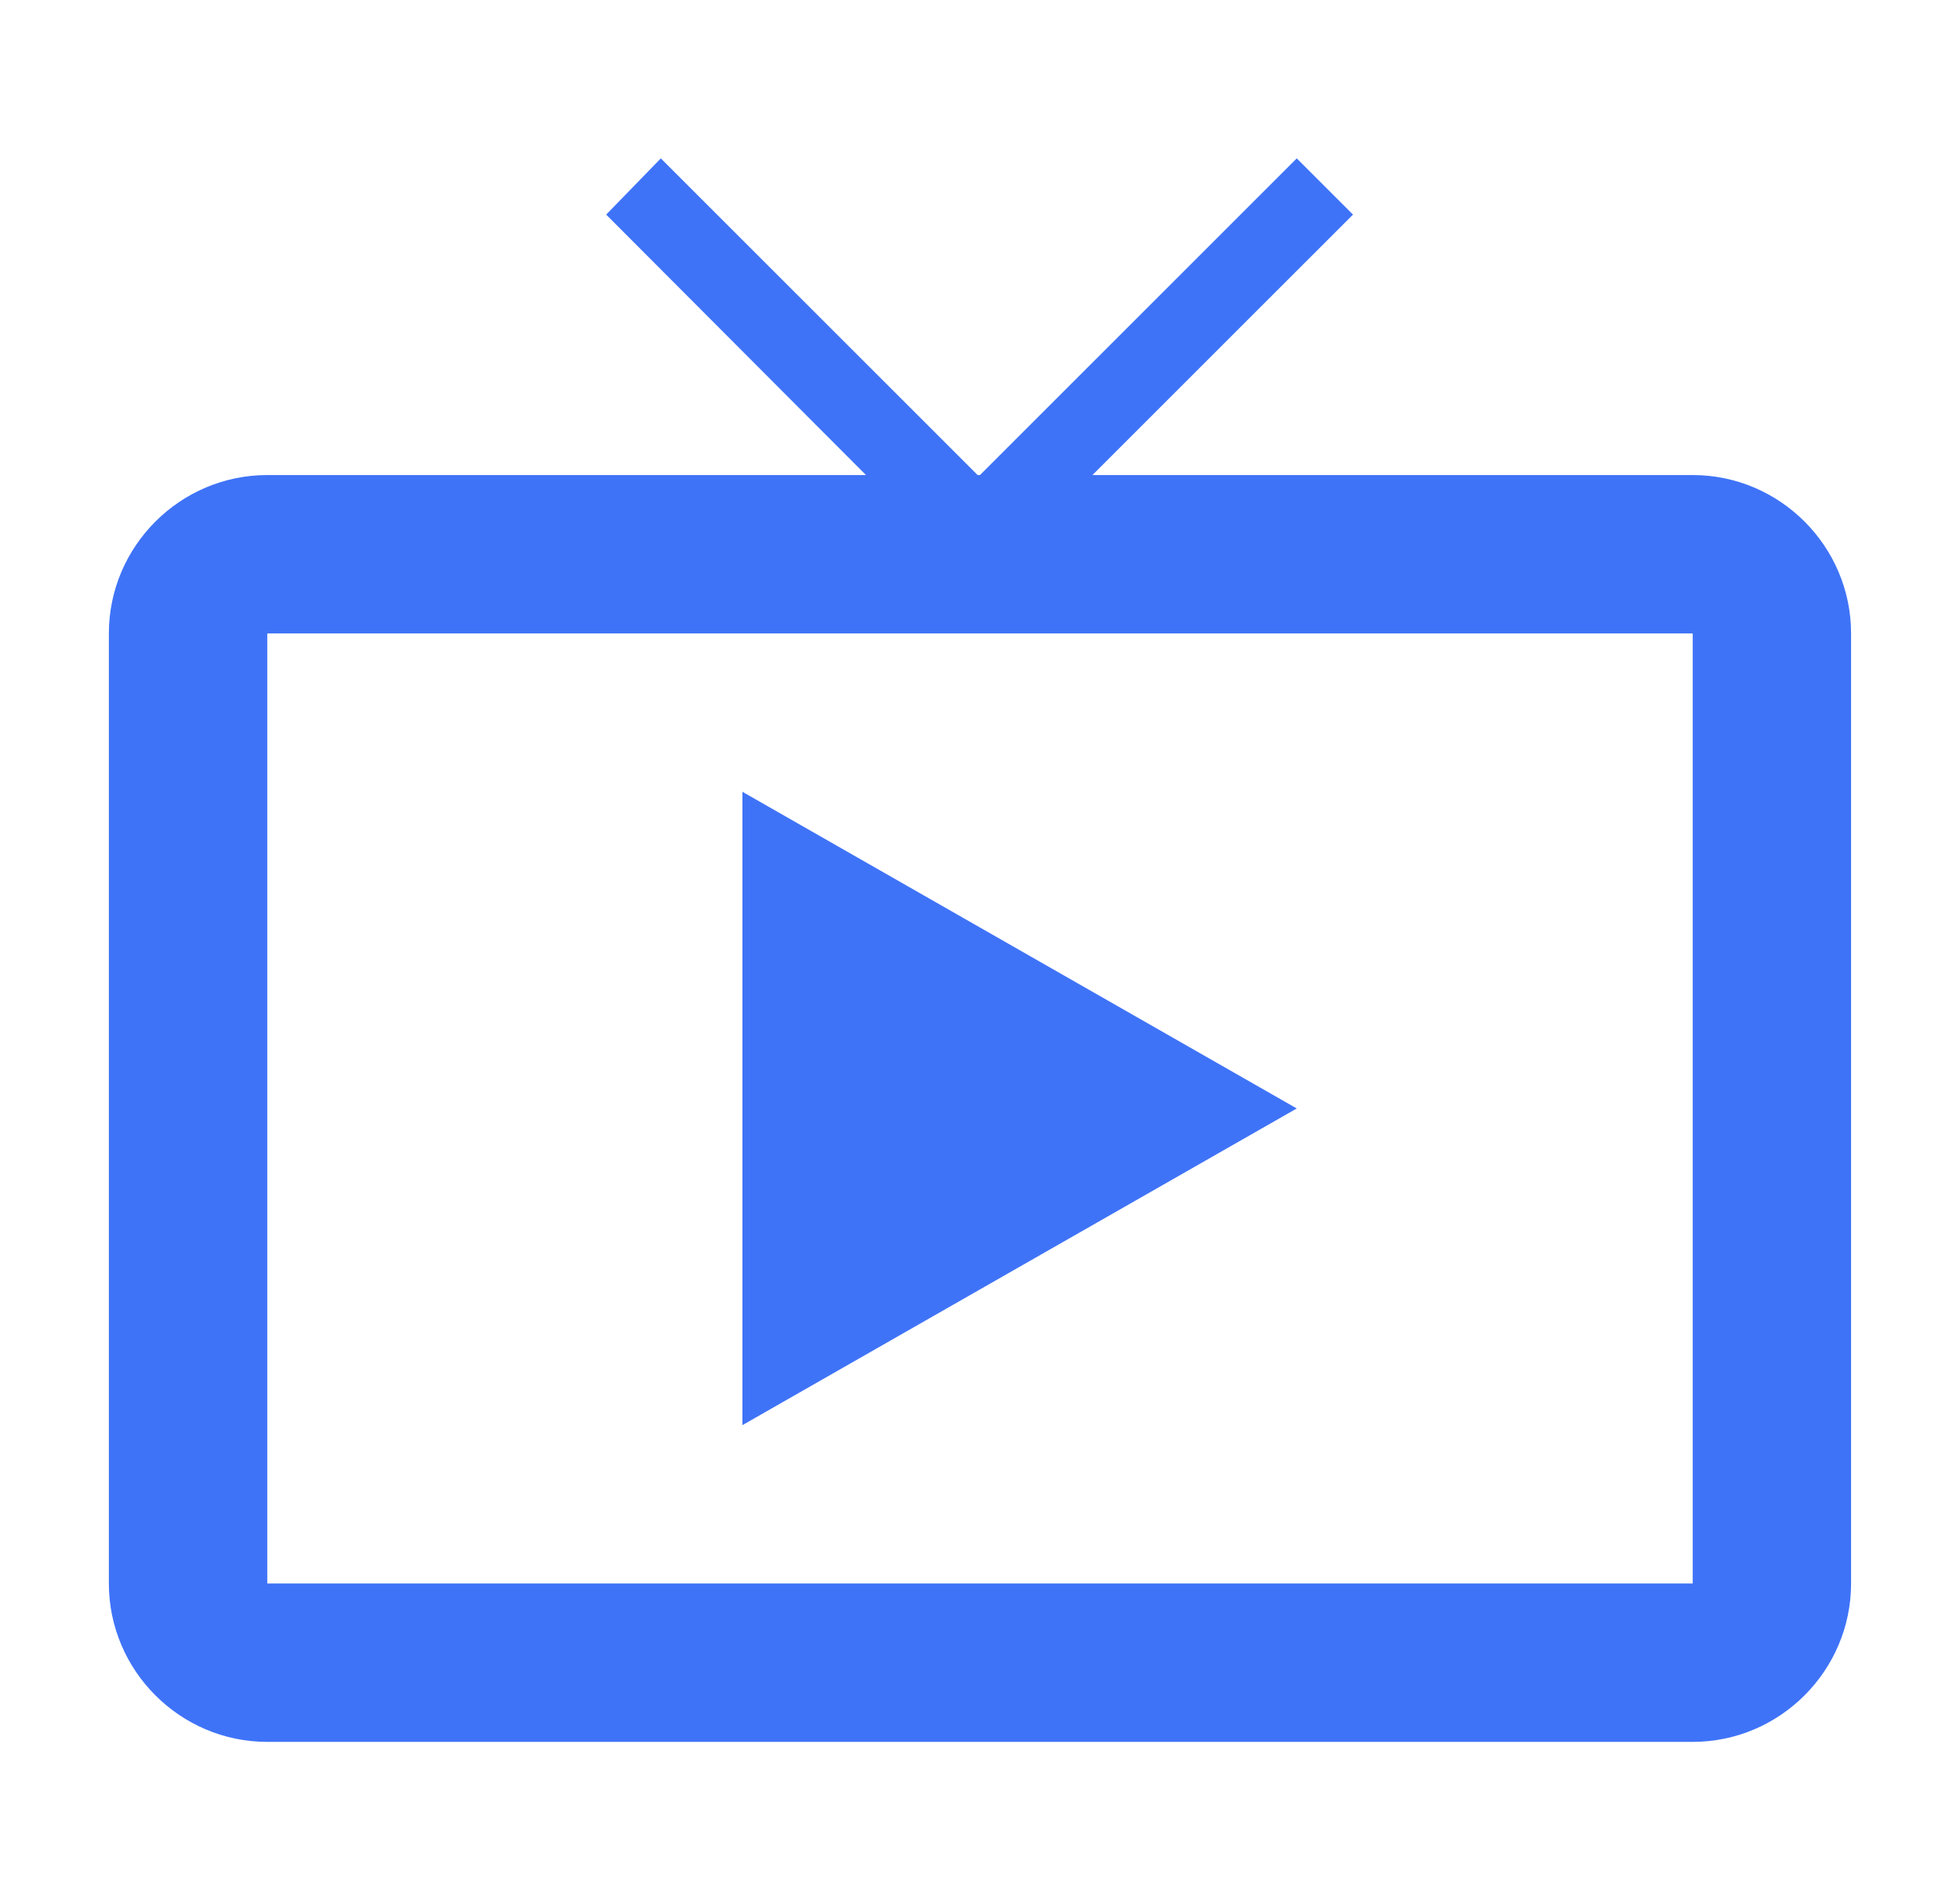 <svg width="33" height="32" viewBox="0 0 33 32" fill="none" xmlns="http://www.w3.org/2000/svg">
<path d="M12.5 13.334V24L21.833 18.667L12.5 13.334ZM28.5 8H18.393L22.78 3.614L21.833 2.667L16.5 8H16.46L11.126 2.667L10.206 3.614L14.58 8H4.5C3.033 8 1.833 9.2 1.833 10.667V26.667C1.833 28.134 3.033 29.334 4.5 29.334H28.5C29.966 29.334 31.166 28.134 31.166 26.667V10.667C31.166 9.2 29.966 8 28.5 8ZM28.5 26.667H4.5V10.667H28.5V26.667Z" fill="#3F73F7"/>
</svg>
